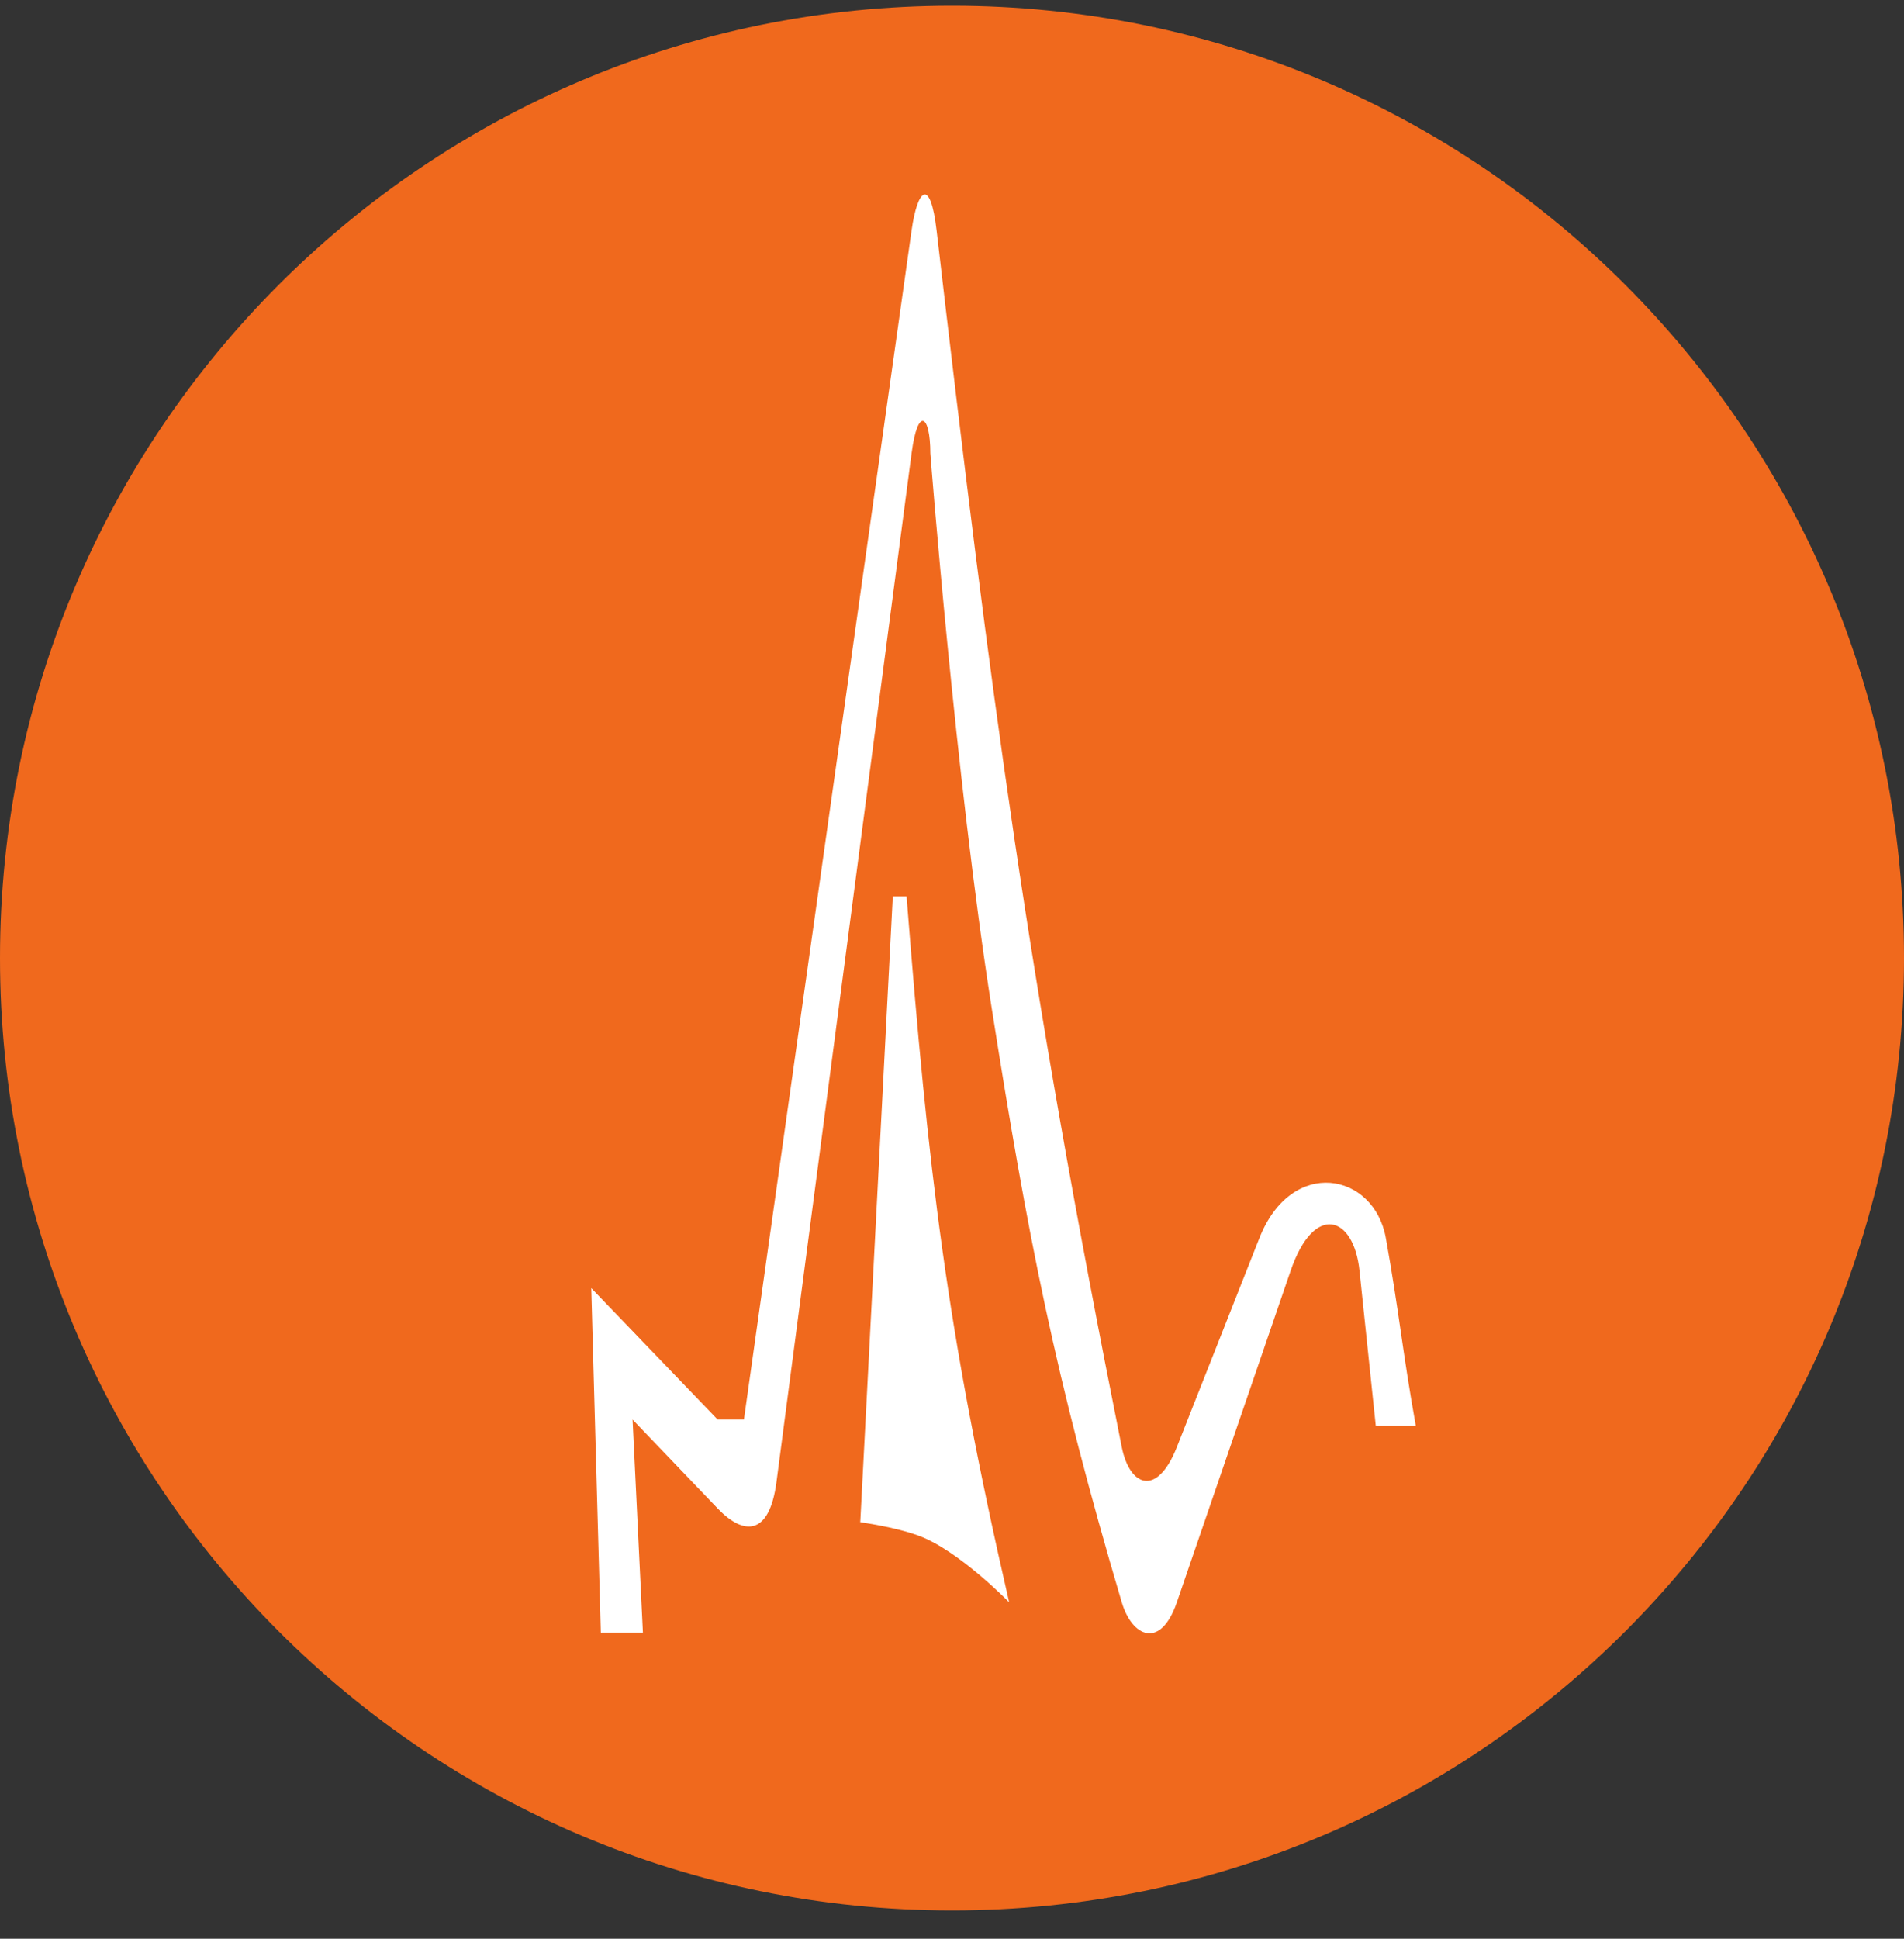 <svg width="56" height="57" viewBox="0 0 56 57" fill="none" xmlns="http://www.w3.org/2000/svg">
<rect x="0" y="0" width="56" height="57" fill="#333333" stroke="none"/>
<g clip-path="url(#clip0_3383_801)">
<path d="M56 28.168C56 12.704 43.464 0.168 28 0.168C12.536 0.168 0 12.704 0 28.168C0 43.632 12.536 56.168 28 56.168C43.464 56.168 56 43.632 56 28.168Z" fill="#F0691D"/>
<path d="M17.671 48H18.909L18.605 41.736L21.107 44.349C21.879 45.155 22.629 45.155 22.837 43.576L26.811 13.327C26.995 11.926 27.363 12.195 27.363 13.327C27.363 13.327 28.106 22.905 29.166 29.629C30.226 36.352 31.028 40.478 32.993 47.109C33.297 48.132 34.134 48.502 34.613 47.109L37.961 37.357C38.649 35.354 39.816 35.739 39.985 37.357L40.464 41.92H41.641C41.253 39.764 41.148 38.556 40.76 36.4C40.413 34.47 37.99 34 37.041 36.4L34.613 42.546C34.028 44.025 33.226 43.706 32.993 42.546C30.223 28.707 29.166 20.661 27.547 6.776C27.363 5.199 26.985 5.544 26.811 6.776L21.88 41.736H21.107L17.39 37.871L17.671 48Z" fill="white"/>
<path d="M26.259 26.354L25.302 44.754C25.302 44.754 26.322 44.892 27.031 45.155C28.207 45.592 29.681 47.109 29.681 47.109C27.835 39.091 27.306 34.475 26.664 26.354H26.259Z" fill="white"/>
</g>
<defs>
<clipPath id="clip0_3383_801">
<rect width="56" height="56" fill="white" transform="translate(0 0.168)"/>
</clipPath>
</defs>
</svg>
